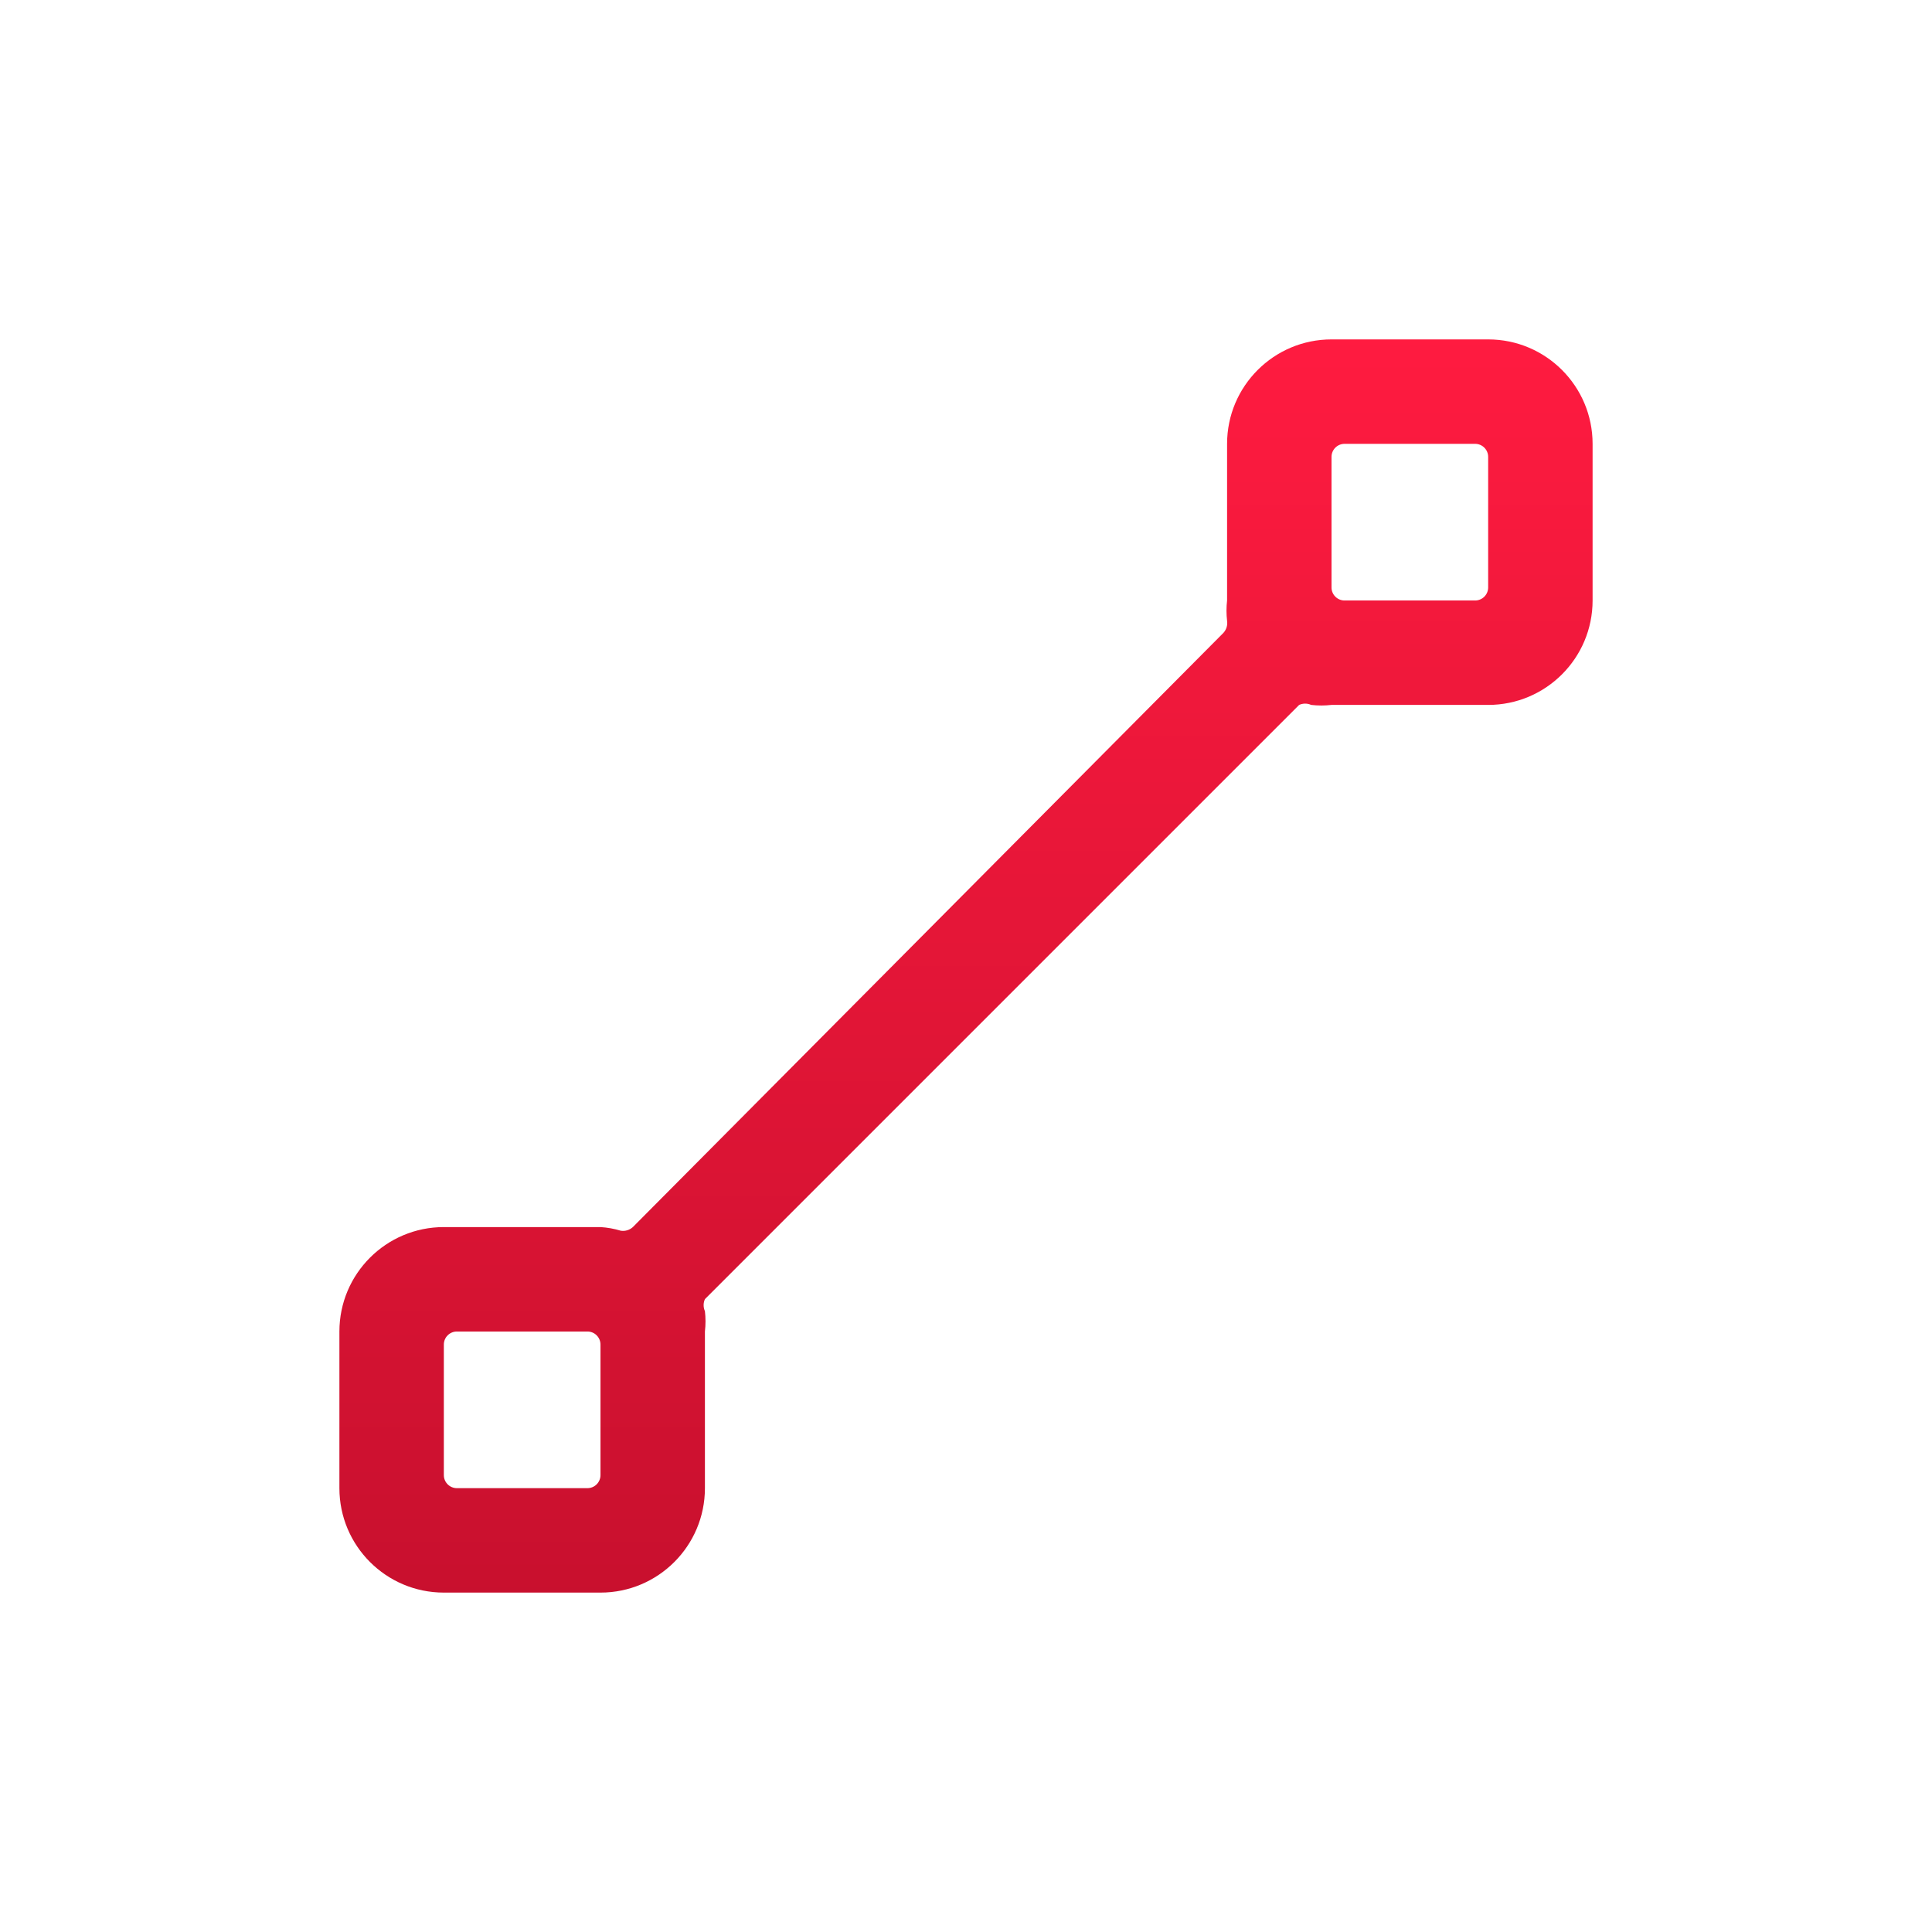 <?xml version="1.0" encoding="utf-8" standalone="yes"?>
<!DOCTYPE svg PUBLIC "-//W3C//DTD SVG 1.1//EN" "http://www.w3.org/Graphics/SVG/1.1/DTD/svg11.dtd">
<svg width="74" height="74" viewBox="0 0 74 74" style="fill:none;stroke:none;fill-rule:evenodd;clip-rule:evenodd;stroke-linecap:round;stroke-linejoin:round;stroke-miterlimit:1.5;" version="1.1" xmlns="http://www.w3.org/2000/svg" xmlns:xlink="http://www.w3.org/1999/xlink"><g id="items" style="isolation: isolate"><g id="blend" style="mix-blend-mode: normal"><g id="g-root-ic_1_924ijf1ke4pot-fill" data-item-order="999997696" transform="translate(3, 3)"><defs><linearGradient id="gradient-e41637-61495666" x2="0" y2="1"><stop offset="0" stop-color="#ff1b40"></stop><stop offset="1" stop-color="#c8102e"></stop></linearGradient></defs><g id="ic_1_924ijf1ke4pot-fill-merged" stroke="none" fill="url(#gradient-e41637-61495666)"><g><path d="M58 14C58 11.791 56.209 10 54 10 H48C45.791 10 44 11.791 44 14 V20C43.97 20.259 43.97 20.521 44 20.78C44.025 20.947 43.973 21.116 43.86 21.24L21.24 44C21.116 44.113 20.947 44.165 20.78 44.14C20.526 44.063 20.265 44.016 20 44 H14C11.791 44 10 45.791 10 48 V54C10 56.209 11.791 58 14 58 H20C22.209 58 24 56.209 24 54 V48C24.03 47.741 24.03 47.479 24 47.22C23.934 47.074 23.934 46.906 24 46.76L46.76 24C46.906 23.934 47.074 23.934 47.22 24C47.479 24.03 47.741 24.03 48 24 H54C56.209 24 58 22.209 58 20 V14 M20 53.5C20 53.776 19.776 54 19.5 54 H14.5C14.224 54 14 53.776 14 53.5 V48.5C14 48.224 14.224 48 14.5 48 H19.5C19.776 48 20 48.224 20 48.5 V53.5 M54 19.5C54 19.776 53.776 20 53.5 20 H48.5C48.224 20 48 19.776 48 19.5 V14.5C48 14.224 48.224 14 48.5 14 H53.5C53.776 14 54 14.224 54 14.5 V19.5"></path></g></g></g><g id="g-root-ic_1_924ijf1ke4pot-stroke" data-item-order="999997696" transform="translate(3, 3)"></g></g></g></svg>